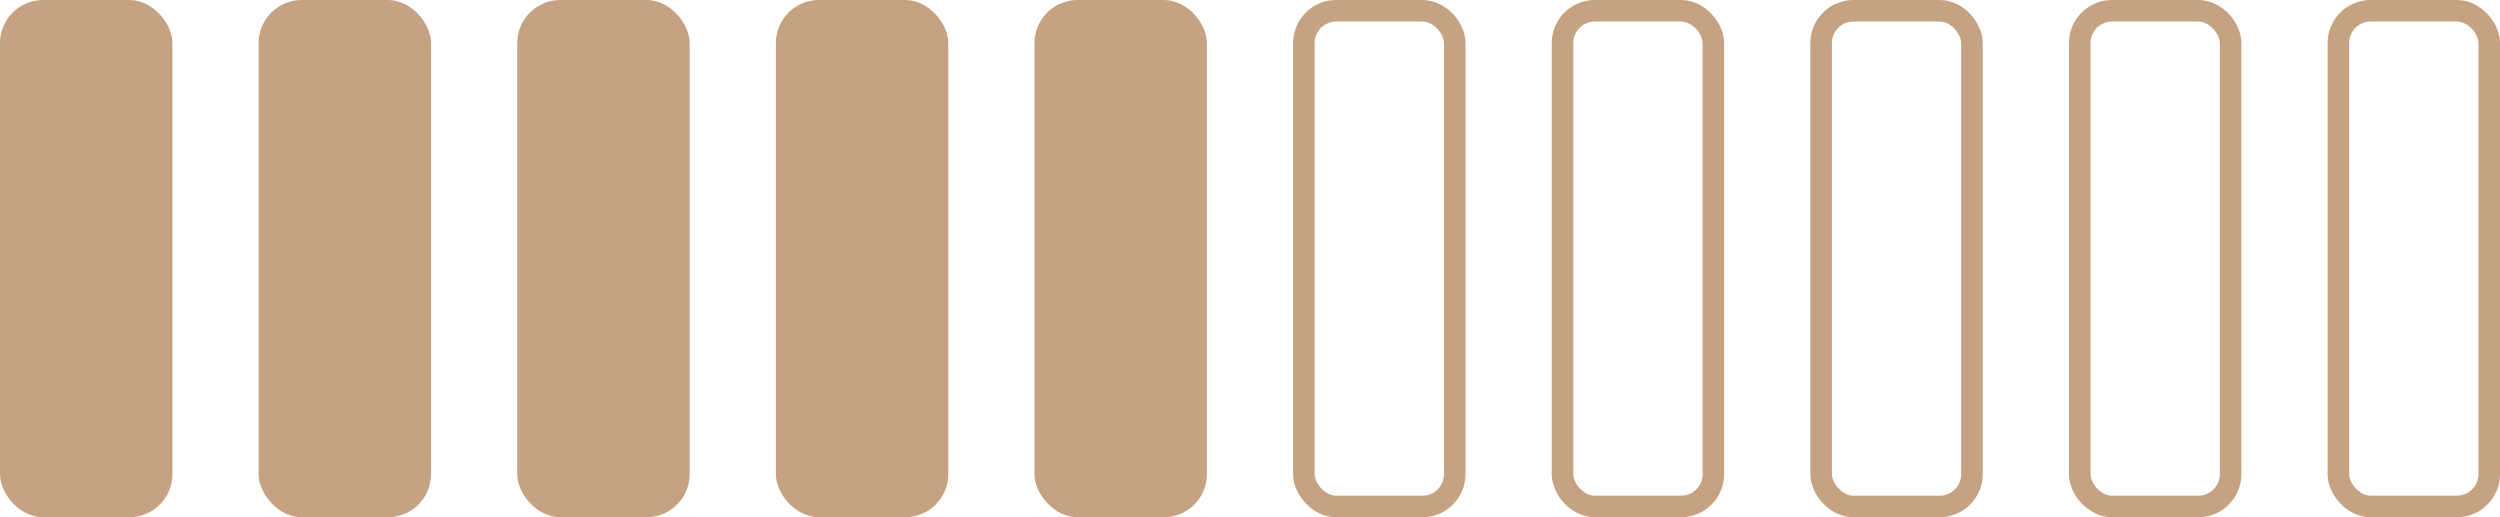 <?xml version="1.0" encoding="UTF-8"?> <svg xmlns="http://www.w3.org/2000/svg" width="116" height="24" viewBox="0 0 116 24" fill="none"> <rect width="8" height="24" rx="2" fill="#C5A382"></rect> <rect x="24" width="8" height="24" rx="2" fill="#C5A382"></rect> <rect x="48" width="8" height="24" rx="2" fill="#C5A382"></rect> <rect x="72.5" y="0.5" width="7" height="23" rx="1.5" stroke="#C5A382"></rect> <rect x="96.5" y="0.5" width="7" height="23" rx="1.5" stroke="#C5A382"></rect> <rect x="12" width="8" height="24" rx="2" fill="#C5A382"></rect> <rect x="36" width="8" height="24" rx="2" fill="#C5A382"></rect> <rect x="60.5" y="0.5" width="7" height="23" rx="1.5" stroke="#C5A382"></rect> <rect x="84.5" y="0.5" width="7" height="23" rx="1.5" stroke="#C5A382"></rect> <rect x="108.5" y="0.5" width="7" height="23" rx="1.5" stroke="#C5A382"></rect> </svg> 